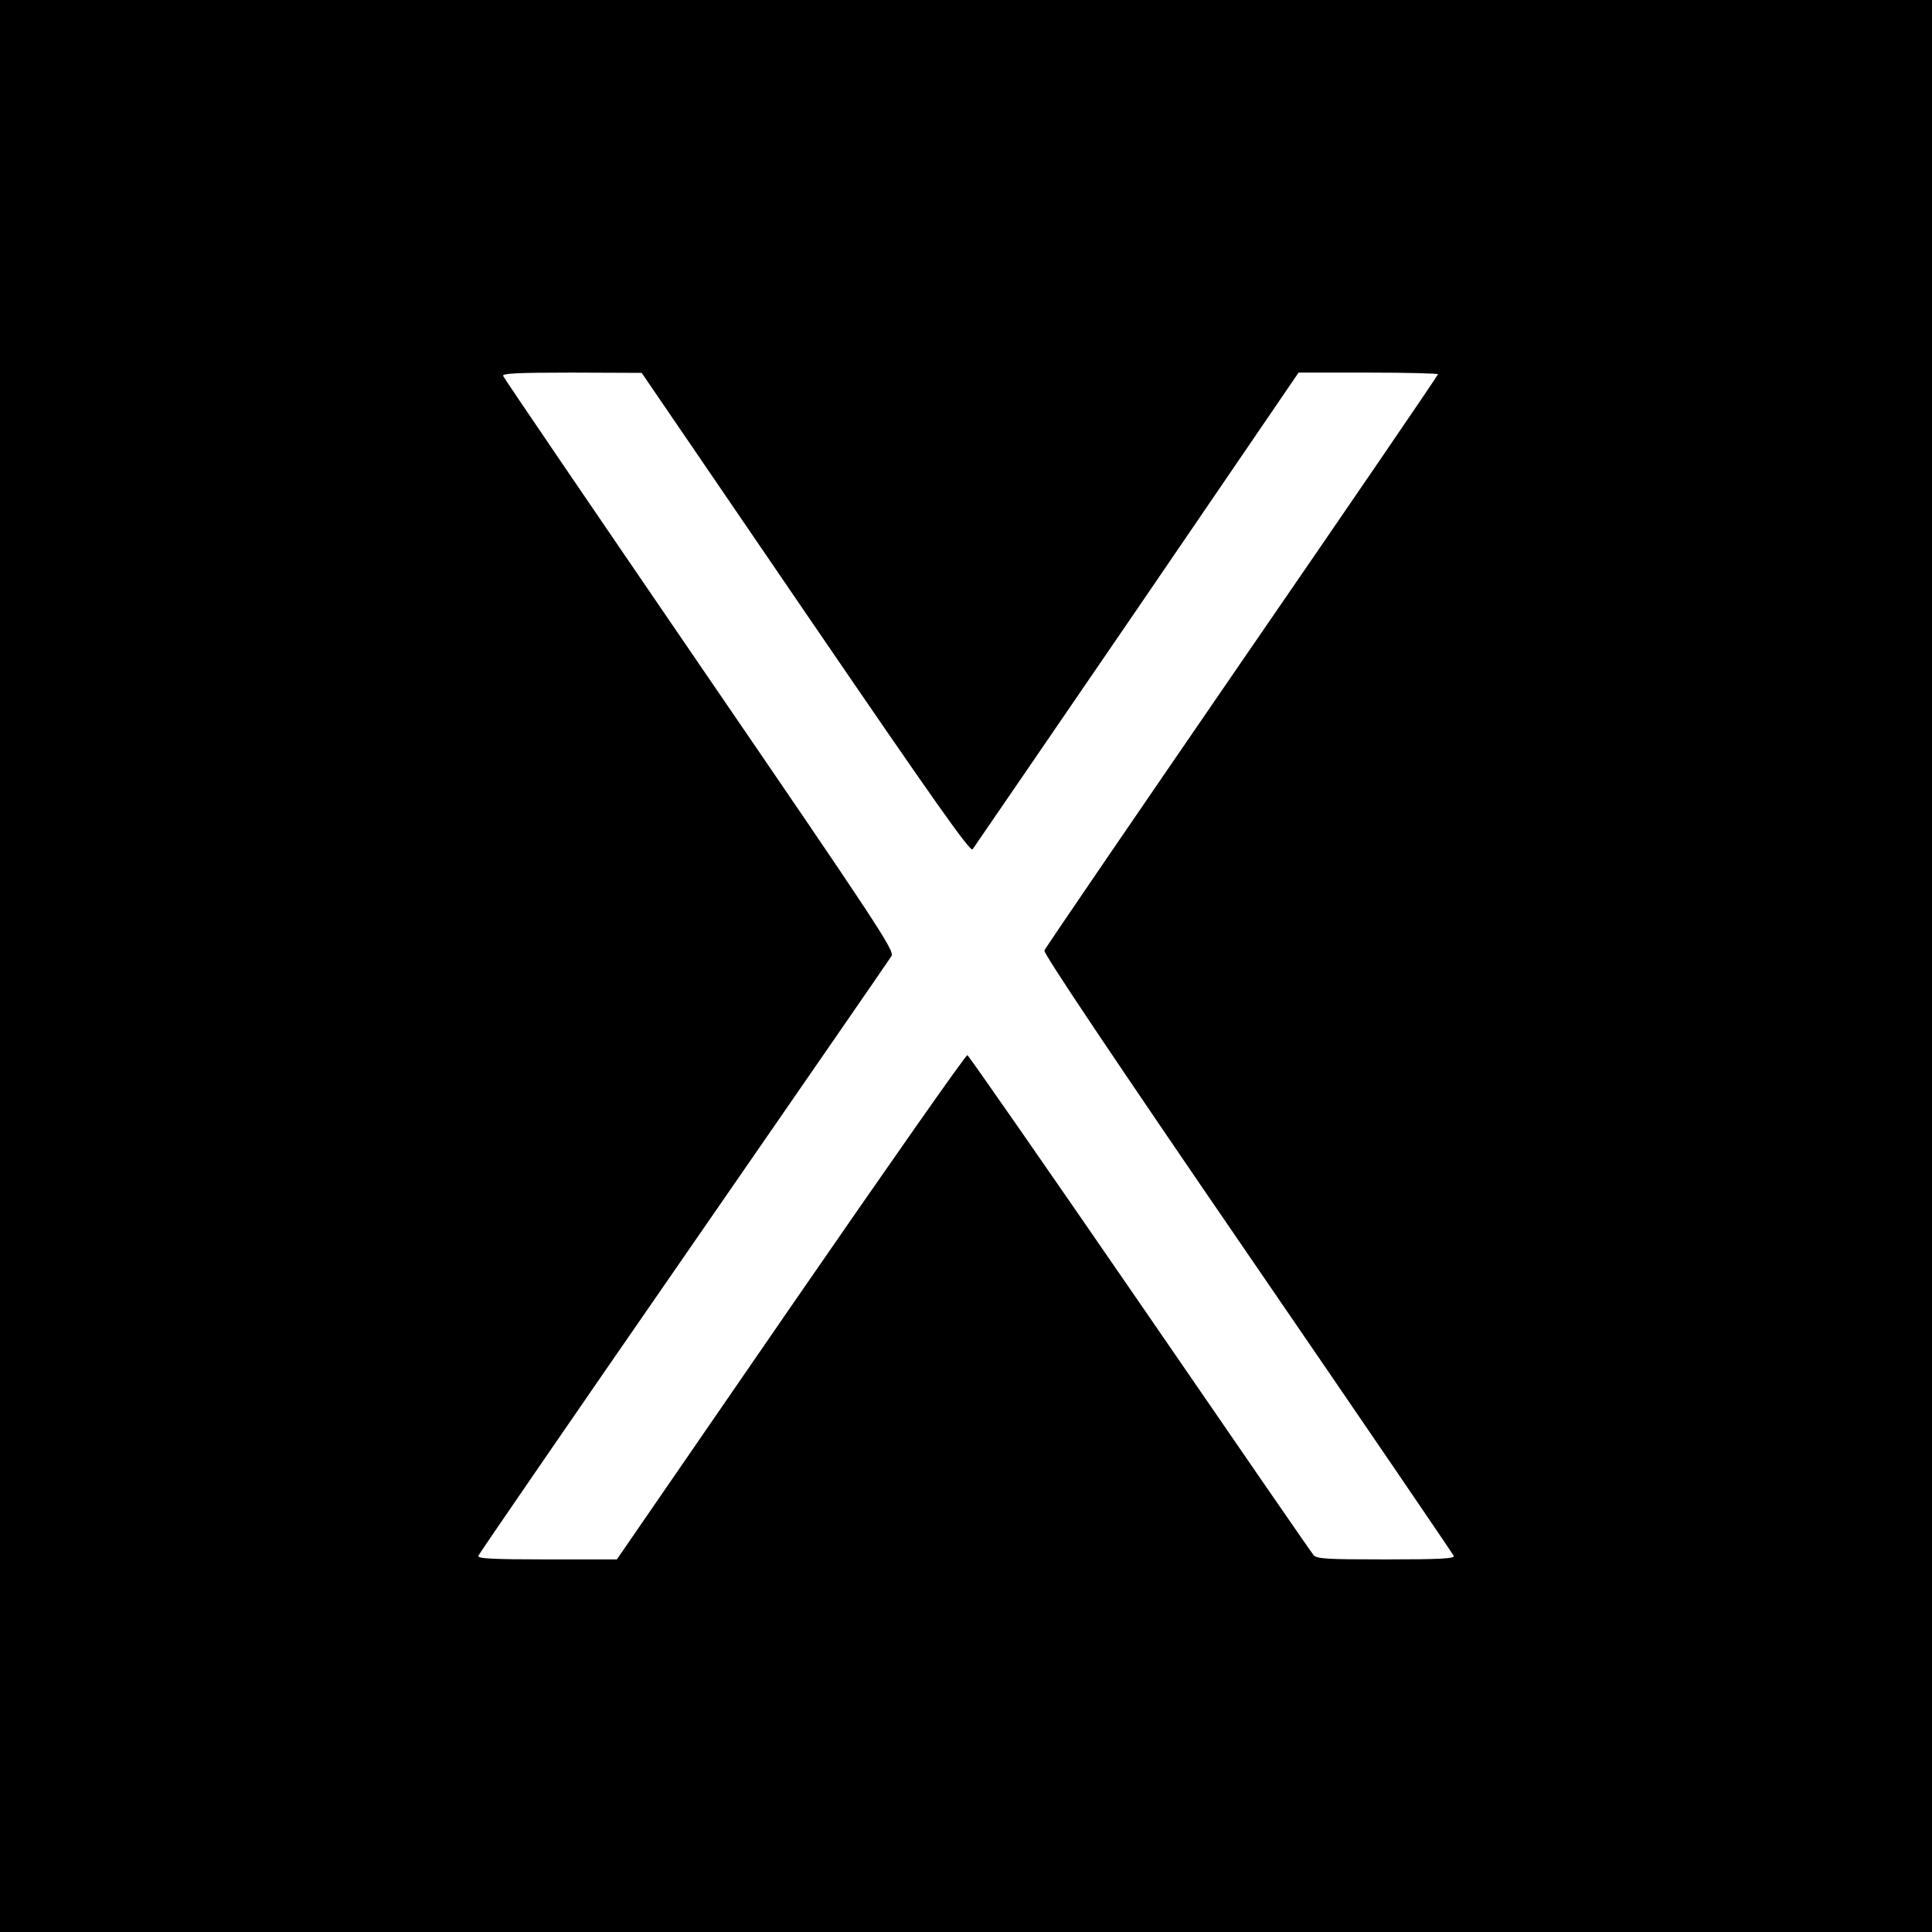 <svg version="1.0" xmlns="http://www.w3.org/2000/svg" width="933.333" height="933.333" viewBox="0 0 700 700"><path d="M0 350v350h700V0H0v350zm291.9-127.9c46.8 68.5 59.7 86.8 60.5 85.6.6-.8 27.4-40 59.6-87l58.5-85.7h25.3c13.8 0 25.2.3 25.2.6 0 .4-31.9 47.1-71 103.9-39 56.8-71.3 104-71.6 104.9-.4 1 25.4 39.5 73.6 109.8 40.8 59.5 74.4 108.8 74.7 109.5.4 1-4.4 1.3-24.5 1.3-21.9 0-25.1-.2-26.3-1.6-.8-.9-29.1-42-62.9-91.2-33.9-49.3-62-89.7-62.5-89.9-.6-.1-29.3 40.9-64 91.2l-63 91.5h-25.4c-19.8 0-25.2-.3-24.8-1.3.2-.6 33.7-49.4 74.4-108.2 40.7-58.9 74.6-107.9 75.3-109.1 1.2-1.9-4.7-10.8-69.5-105.5-38.9-56.9-71-104-71.2-104.7-.4-.9 5-1.2 24.8-1.2l25.4.1 59.4 87z"/></svg>